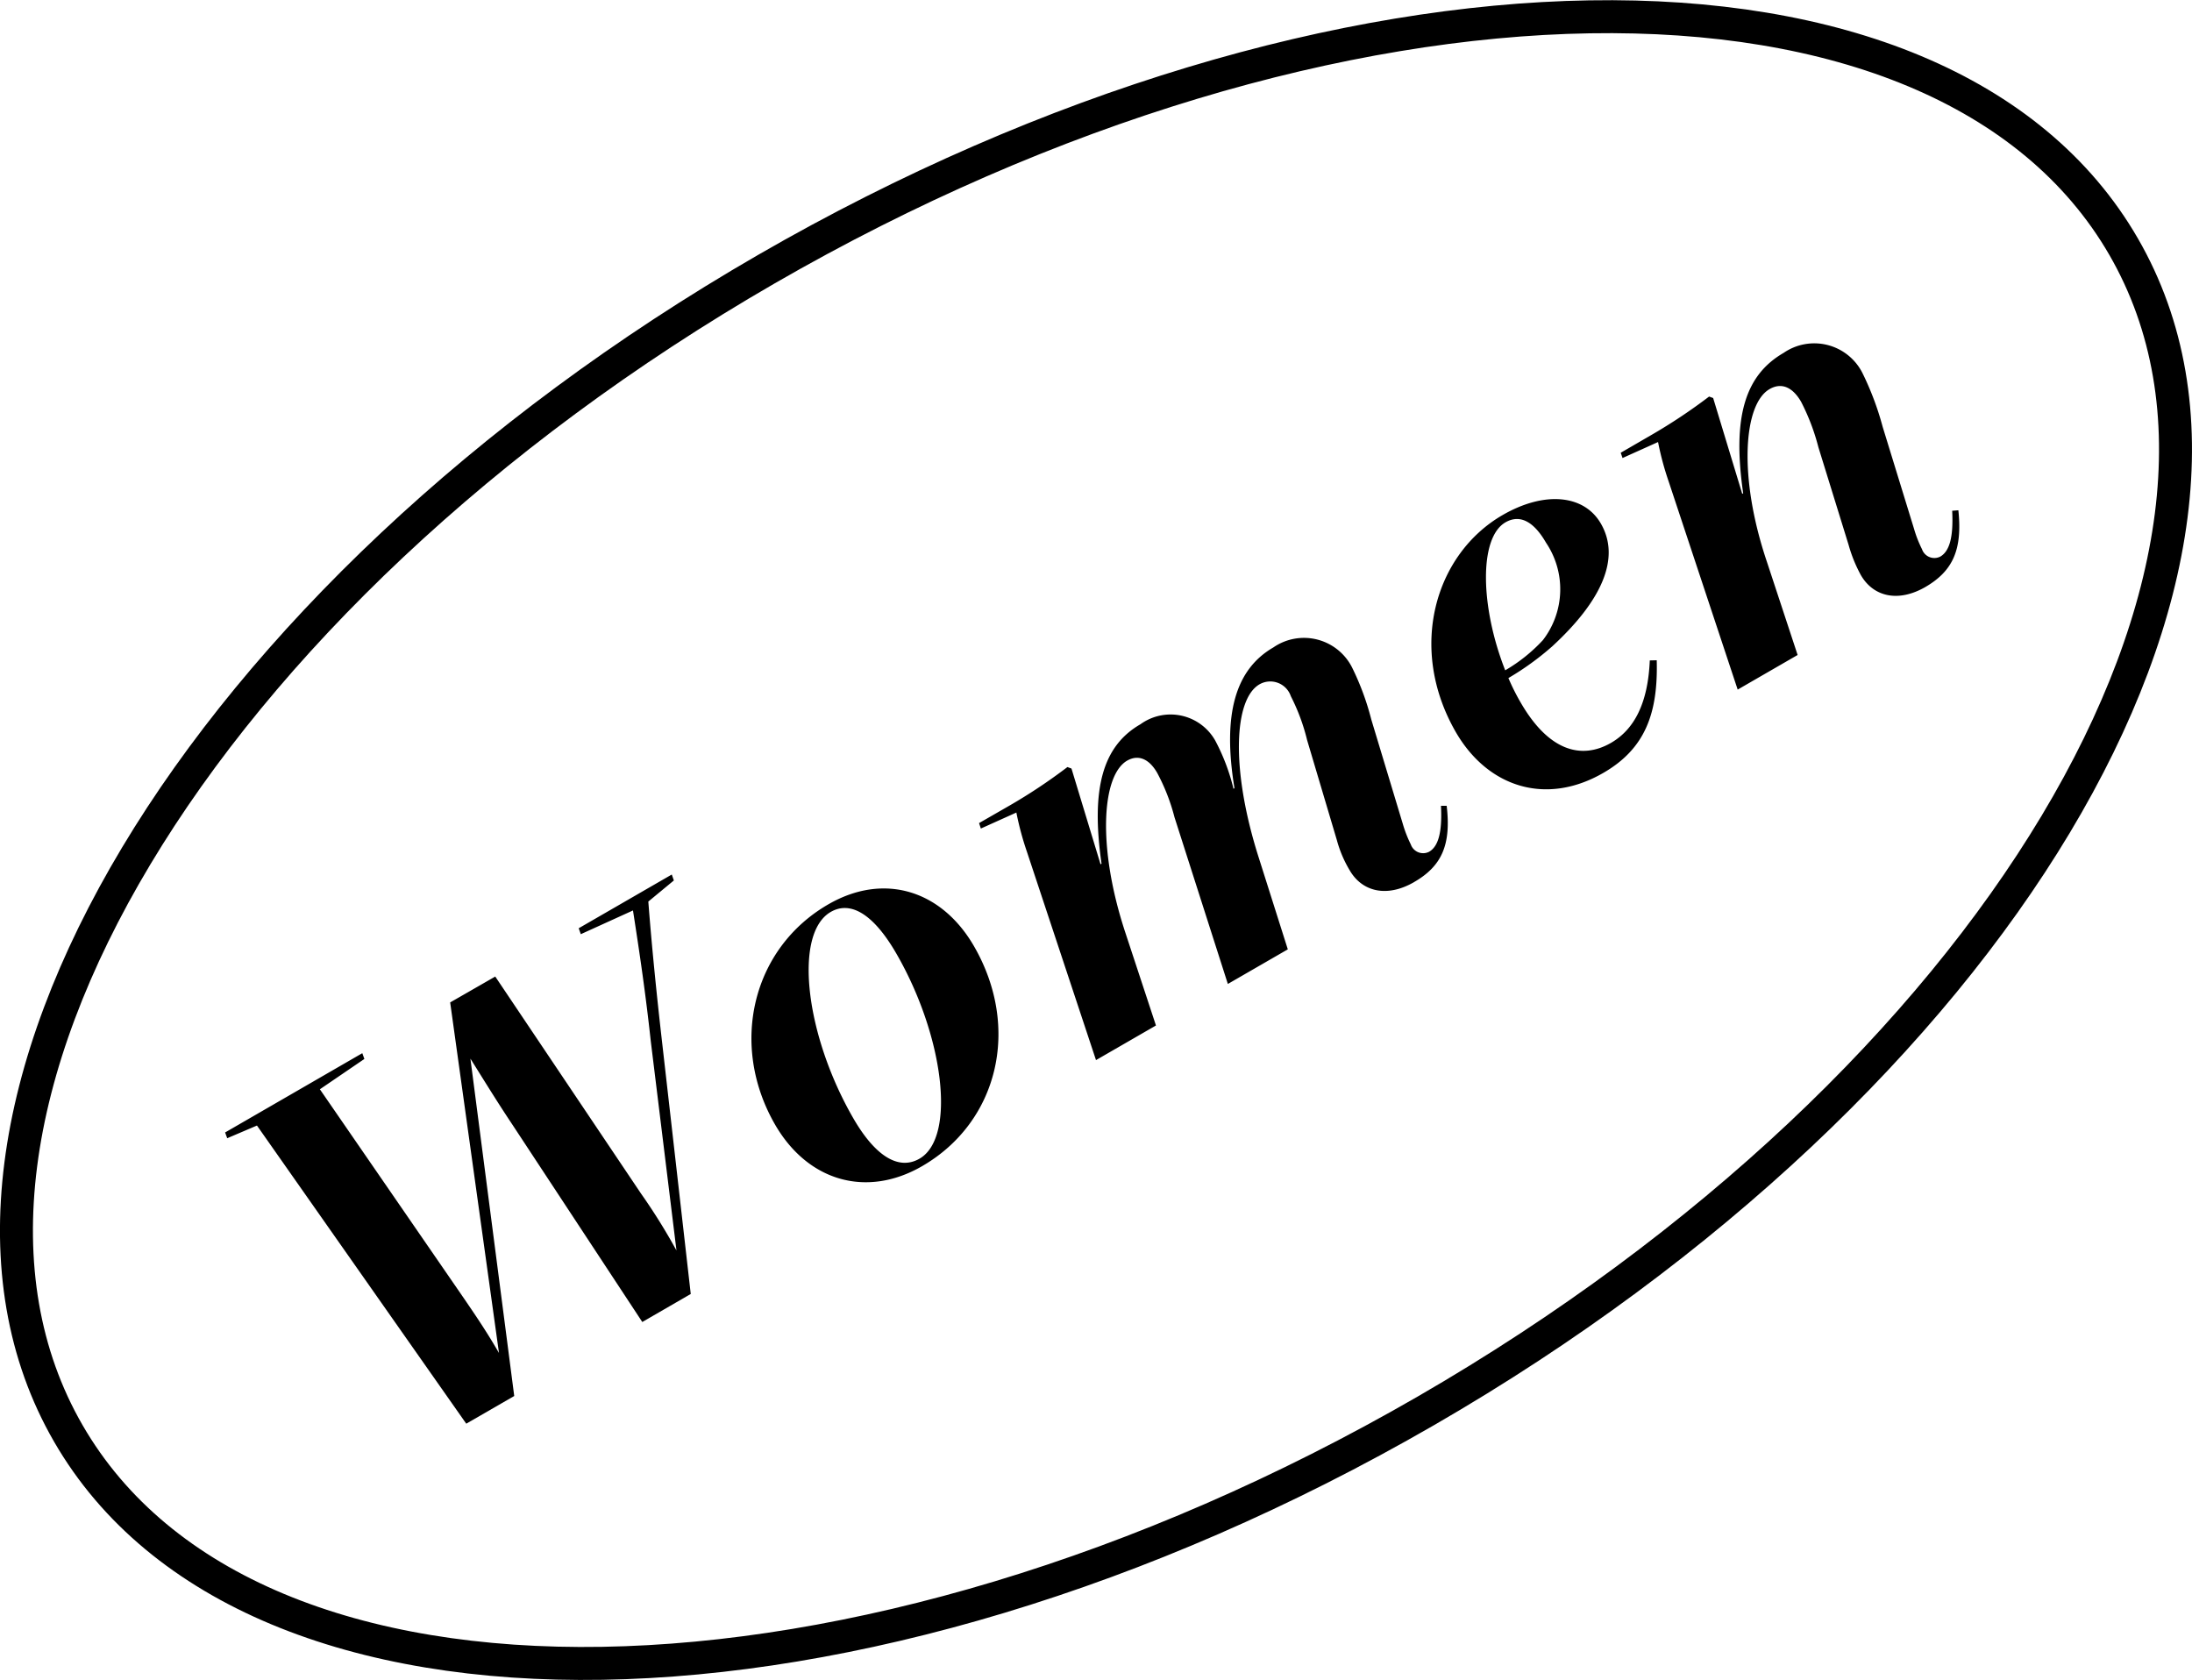 <svg height="101.94" viewBox="0 0 133 101.94" width="133" xmlns="http://www.w3.org/2000/svg"><g transform="translate(-448.5 -1071.03)"><path d="m495 1087.36c34.436-19.88 71.308-20.49 82.353-1.36s-7.917 50.76-42.354 70.64-71.308 20.49-82.354 1.36 7.917-50.76 42.355-70.64z" fill="none" stroke="#000" stroke-width="2"/><path d="m476.79 1157.41 2.911-1.68-2.659-20.47c.982 1.57 1.65 2.66 2.544 4l7.885 11.98 2.94-1.7-1.753-15.4c-.316-2.77-.613-5.7-.821-8.41l1.549-1.28-.126-.36-5.647 3.26.127.36 3.166-1.44c.416 2.67.773 5.1 1.077 7.91l1.562 12.72a36.229 36.229 0 0 0 -2.15-3.45l-8.846-13.17-2.735 1.57 2.962 21.27c-.773-1.34-1.482-2.37-2.241-3.48l-8.626-12.52 2.7-1.84-.126-.35-8.324 4.81.127.35 1.805-.77zm27.65-15.62c4.627-2.67 6.015-8.4 3.158-13.35-1.966-3.4-5.464-4.49-8.84-2.54-4.627 2.67-6.022 8.52-3.233 13.36 1.999 3.46 5.568 4.46 8.915 2.53zm-.148-.46c-1.281.74-2.706-.18-4.017-2.45-2.924-5.06-3.639-11.21-1.369-12.52 1.252-.72 2.648.22 3.976 2.52 2.89 5 3.651 11.16 1.41 12.45zm30.005-16.78c1.688-.97 2.258-2.27 1.98-4.63h-.346c.083 1.63-.168 2.47-.721 2.79a.794.794 0 0 1 -1.111-.45 7.532 7.532 0 0 1 -.48-1.23l-1.917-6.35a16.1 16.1 0 0 0 -1.169-3.16 3.269 3.269 0 0 0 -4.769-1.21c-2.3 1.33-3.1 4.04-2.363 8.54l-.058.04a12.36 12.36 0 0 0 -1.11-2.93 3.113 3.113 0 0 0 -4.531-.99c-2.3 1.32-3.017 3.91-2.367 8.46l-.059.04-1.764-5.81-.246-.09a33.248 33.248 0 0 1 -3.5 2.33l-1.862 1.07.11.33 2.154-.97a18.192 18.192 0 0 0 .641 2.38l4.191 12.64 3.638-2.1-1.859-5.64c-1.712-5.18-1.431-9.54.112-10.43.7-.4 1.35-.08 1.82.74a12.055 12.055 0 0 1 1.05 2.69l3.239 10.12 3.638-2.1-1.8-5.68c-1.674-5.32-1.459-9.51.083-10.4a1.317 1.317 0 0 1 1.9.72 12.13 12.13 0 0 1 .987 2.66l1.811 6.09a7.183 7.183 0 0 0 .771 1.81c.75 1.3 2.248 1.68 3.91.72zm11.492-6.63c2.561-1.48 3.318-3.66 3.233-6.83l-.421.01c-.113 2.62-.952 4.19-2.349 5-1.834 1.06-3.812.45-5.476-2.43a13.142 13.142 0 0 1 -.753-1.5 17.094 17.094 0 0 0 2.655-1.92c2.969-2.73 4.182-5.33 2.956-7.45-1.008-1.75-3.4-2-5.963-.52-4.1 2.37-5.779 8.07-2.839 13.17 1.933 3.34 5.468 4.49 8.957 2.47zm-5.941-15.2c.873-.5 1.713-.05 2.452 1.23a5.053 5.053 0 0 1 -.186 5.92 9.856 9.856 0 0 1 -2.285 1.83c-1.509-3.83-1.611-8.04.019-8.98zm25.467 3.93c1.688-.98 2.257-2.28 2.009-4.66l-.375.03c.082 1.62-.168 2.46-.721 2.78a.794.794 0 0 1 -1.111-.45 7.181 7.181 0 0 1 -.481-1.23l-1.907-6.2a17.778 17.778 0 0 0 -1.236-3.28 3.274 3.274 0 0 0 -4.77-1.2c-2.357 1.36-3.121 3.93-2.455 8.52l-.058.03-1.764-5.81-.246-.09a33.455 33.455 0 0 1 -3.5 2.33l-1.862 1.08.109.32 2.155-.97a17.929 17.929 0 0 0 .64 2.38l4.192 12.64 3.637-2.1-1.859-5.64c-1.757-5.19-1.418-9.58.154-10.49.756-.44 1.425-.08 1.912.76a13.16 13.16 0 0 1 1.055 2.77l1.831 5.92a8.63 8.63 0 0 0 .742 1.83c.752 1.31 2.25 1.68 3.909.73z" fill-rule="evenodd"/></g></svg>